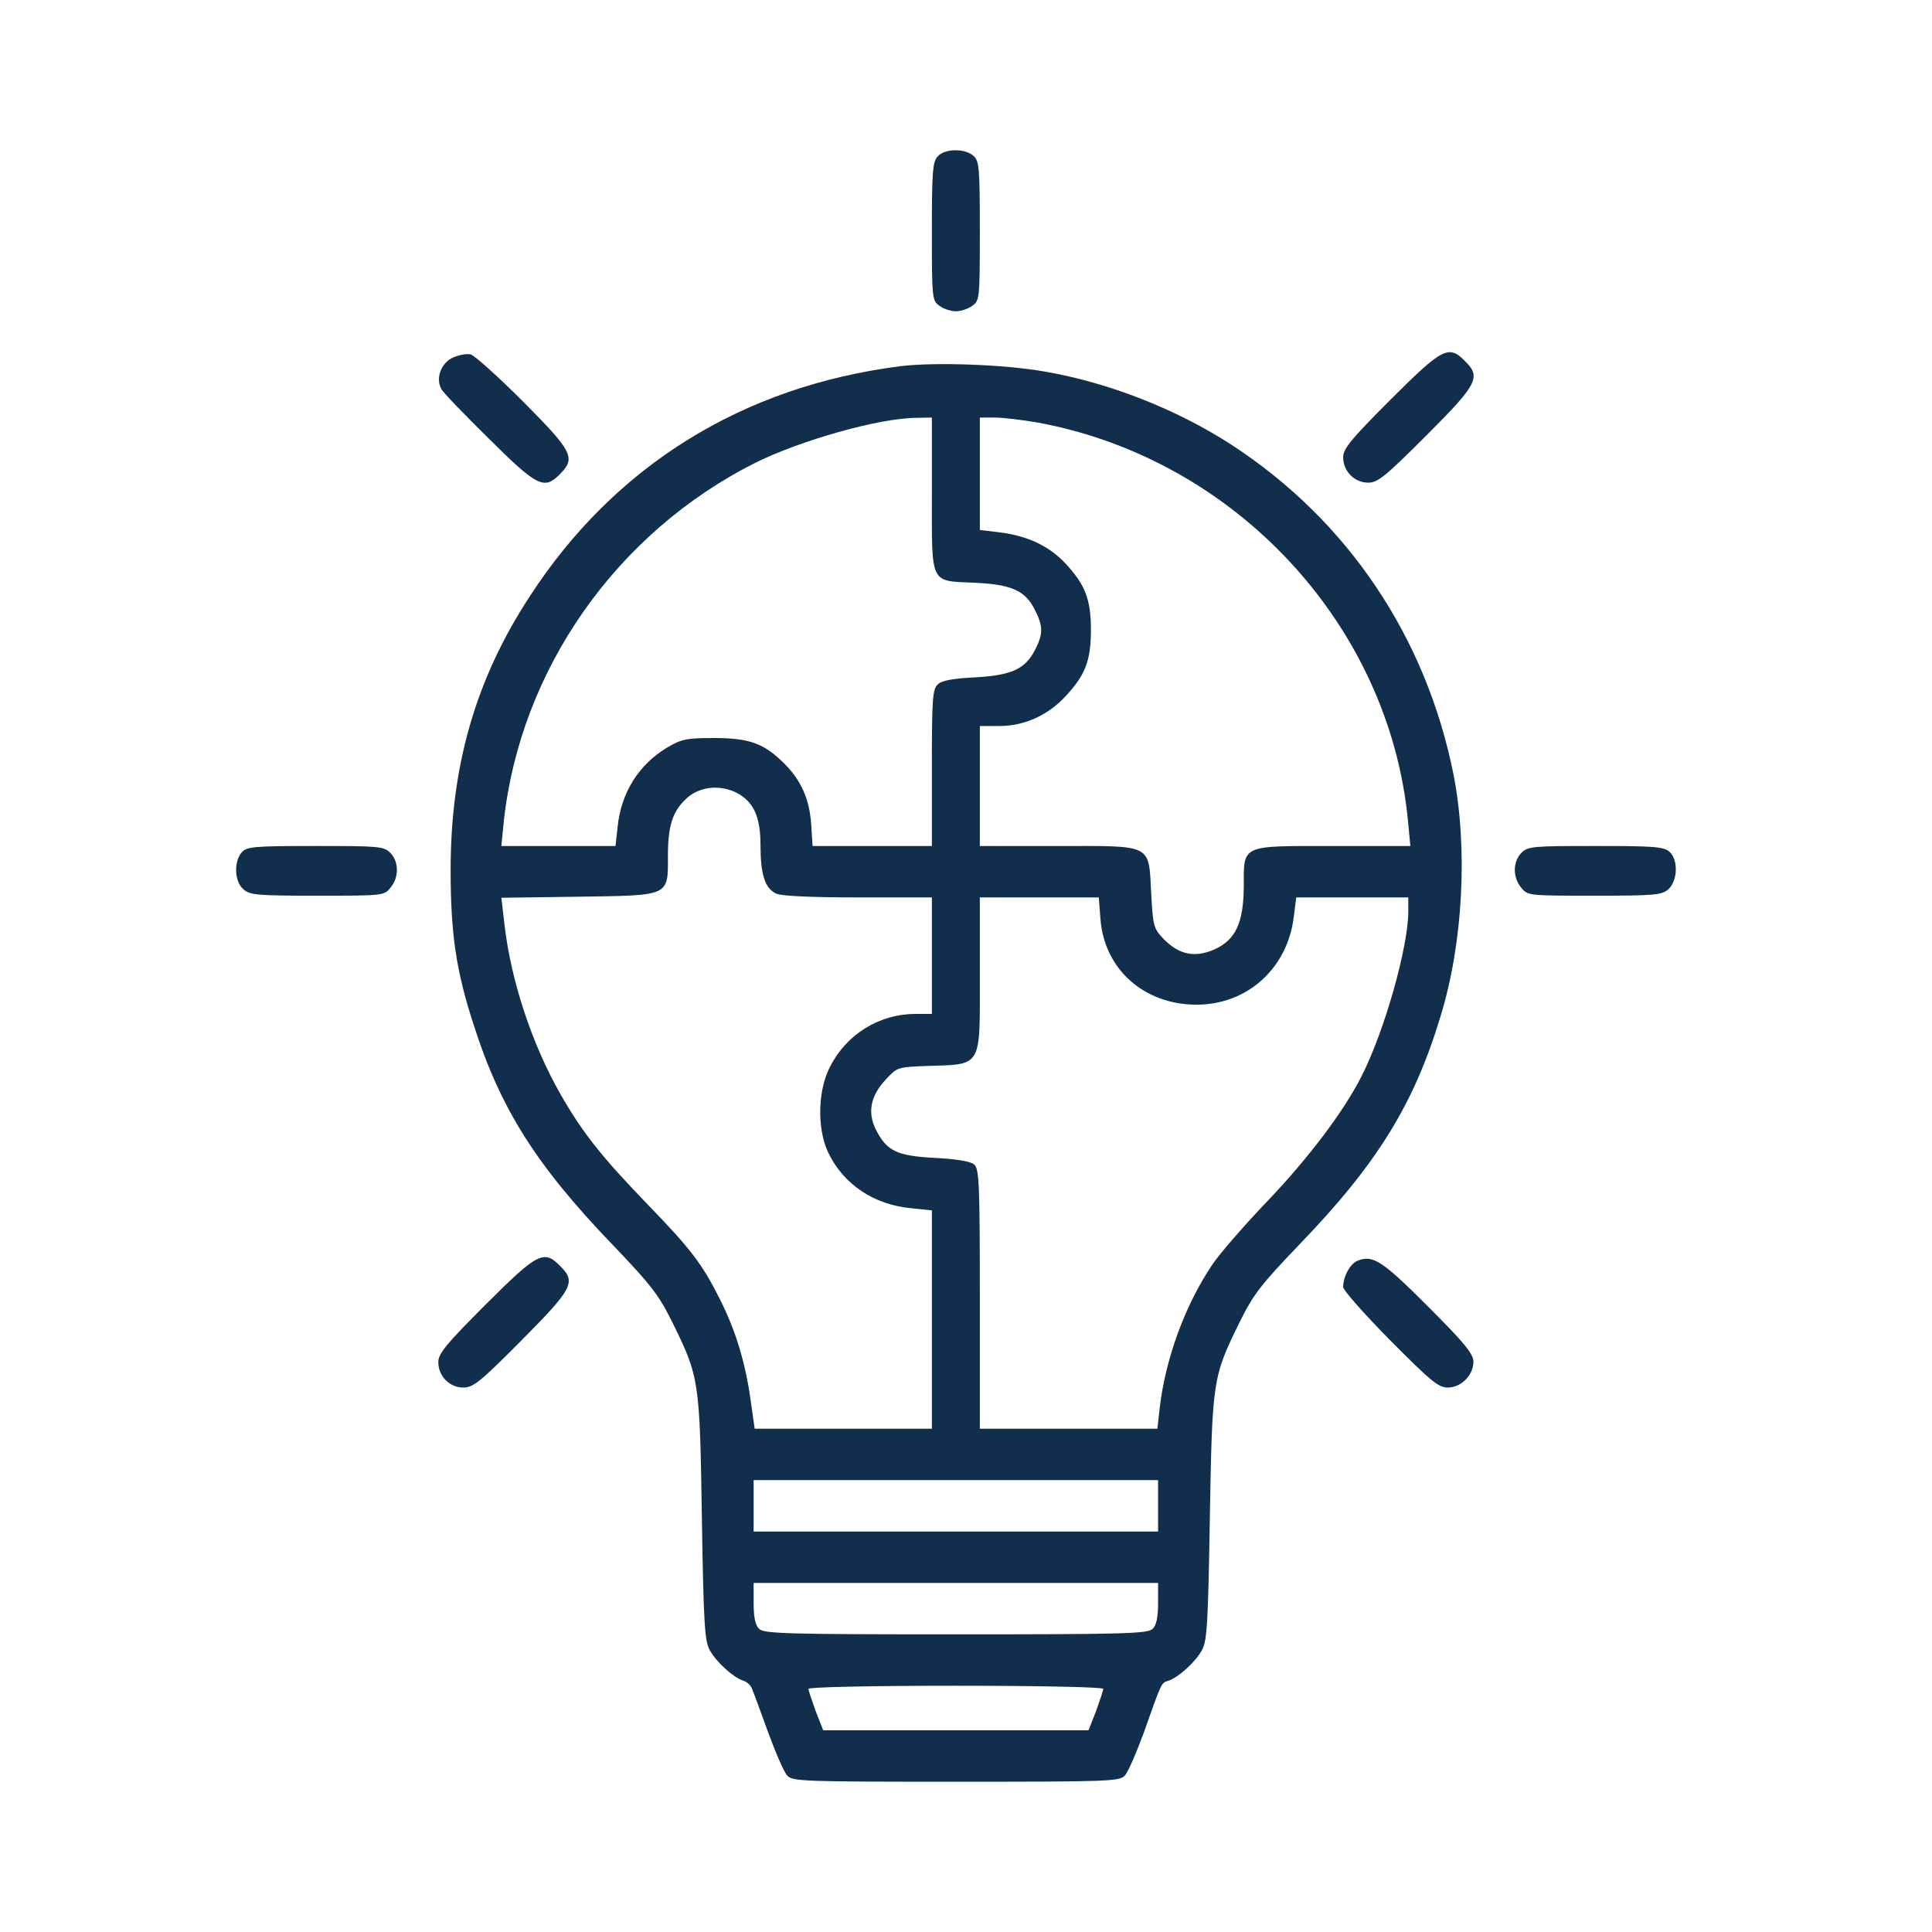<svg width="90" height="90" viewBox="0 0 90 90" fill="none" xmlns="http://www.w3.org/2000/svg">
<path d="M43.682 7.284C43.442 7.539 43.41 8.034 43.41 10.796C43.41 13.926 43.426 14.006 43.761 14.245C43.953 14.389 44.304 14.501 44.528 14.501C44.751 14.501 45.103 14.389 45.294 14.245C45.63 14.006 45.645 13.926 45.645 10.764C45.645 7.826 45.614 7.507 45.358 7.268C44.959 6.9 44.001 6.916 43.682 7.284Z" fill="#122E4D"/>
<path d="M21.104 16.656C20.561 16.896 20.273 17.614 20.561 18.125C20.64 18.285 21.646 19.323 22.78 20.441C25.031 22.676 25.351 22.836 26.085 22.085C26.836 21.335 26.676 21.031 24.377 18.716C23.211 17.55 22.109 16.561 21.934 16.513C21.758 16.465 21.391 16.529 21.104 16.656Z" fill="#122E4D"/>
<path d="M64.774 18.62C62.922 20.472 62.57 20.903 62.57 21.303C62.57 21.957 63.097 22.484 63.736 22.484C64.183 22.484 64.534 22.197 66.45 20.281C68.845 17.886 69.005 17.566 68.239 16.816C67.488 16.049 67.185 16.209 64.774 18.62Z" fill="#122E4D"/>
<path d="M41.973 17.055C34.612 17.982 28.624 21.686 24.665 27.801C22.158 31.634 20.992 35.689 20.992 40.527C20.992 43.481 21.248 45.222 22.046 47.681C23.307 51.656 24.984 54.291 28.561 58.011C30.365 59.895 30.7 60.343 31.339 61.636C32.568 64.143 32.6 64.302 32.696 70.705C32.776 75.639 32.824 76.438 33.063 76.869C33.367 77.427 34.149 78.13 34.612 78.29C34.788 78.338 34.963 78.497 35.027 78.657C35.091 78.801 35.426 79.711 35.778 80.685C36.129 81.643 36.528 82.569 36.672 82.713C36.895 82.984 37.47 83 44.528 83C51.617 83 52.16 82.984 52.399 82.713C52.543 82.569 52.942 81.643 53.293 80.685C54.14 78.29 54.092 78.401 54.443 78.29C54.906 78.13 55.688 77.427 55.992 76.869C56.231 76.438 56.279 75.639 56.359 70.705C56.471 64.302 56.487 64.159 57.732 61.62C58.387 60.295 58.722 59.864 60.51 57.995C64.151 54.227 65.875 51.433 67.105 47.345C68.159 43.928 68.382 39.521 67.712 36.088C66.434 29.686 62.794 24.257 57.381 20.728C54.826 19.067 51.649 17.822 48.679 17.311C46.795 16.976 43.569 16.864 41.973 17.055ZM43.41 23.011C43.41 27.291 43.298 27.051 45.406 27.147C47.13 27.227 47.753 27.514 48.2 28.392C48.599 29.175 48.599 29.526 48.216 30.276C47.753 31.171 47.13 31.458 45.422 31.554C44.432 31.602 43.873 31.697 43.697 31.873C43.442 32.097 43.41 32.48 43.41 35.769V39.41H40.632H37.853L37.789 38.404C37.71 37.238 37.326 36.36 36.544 35.577C35.602 34.635 34.915 34.38 33.271 34.38C31.993 34.38 31.754 34.428 31.099 34.811C29.758 35.609 28.928 36.919 28.768 38.547L28.672 39.41H26.022H23.355L23.467 38.276C24.233 31.202 28.704 24.816 35.187 21.558C37.279 20.52 40.919 19.483 42.659 19.466L43.41 19.451V23.011ZM48.376 19.69C57.556 21.399 64.71 29.111 65.588 38.228L65.7 39.41H62.075C57.764 39.41 57.94 39.33 57.94 41.326C57.924 43.002 57.556 43.785 56.567 44.232C55.641 44.631 54.906 44.471 54.188 43.721C53.74 43.258 53.709 43.114 53.629 41.645C53.501 39.282 53.74 39.41 49.286 39.41H45.645V36.615V33.821H46.571C47.737 33.821 48.87 33.294 49.685 32.384C50.563 31.426 50.819 30.755 50.819 29.35C50.819 27.929 50.563 27.259 49.653 26.269C48.886 25.438 47.865 24.959 46.571 24.8L45.645 24.688V22.069V19.451H46.348C46.731 19.451 47.641 19.562 48.376 19.69ZM34.325 36.935C35.107 37.35 35.426 38.052 35.426 39.346C35.426 40.735 35.634 41.389 36.161 41.629C36.416 41.741 37.758 41.805 39.977 41.805H43.41V44.519V47.233H42.643C40.967 47.233 39.434 48.175 38.668 49.692C38.093 50.778 38.061 52.535 38.556 53.636C39.258 55.153 40.695 56.127 42.468 56.287L43.41 56.383V61.46V66.554H39.29H35.155L34.963 65.197C34.724 63.488 34.277 62.003 33.558 60.566C32.712 58.874 32.185 58.187 30.157 56.095C28.034 53.892 27.14 52.774 26.118 50.986C24.792 48.67 23.802 45.701 23.499 43.05L23.355 41.821L26.9 41.773C31.243 41.709 31.115 41.773 31.115 39.857C31.115 38.404 31.355 37.733 32.057 37.126C32.664 36.631 33.558 36.551 34.325 36.935ZM51.266 42.843C51.457 45.158 53.293 46.786 55.704 46.802C58.099 46.818 59.983 45.11 60.271 42.699L60.383 41.805H62.985H65.604V42.459C65.604 44.104 64.502 48.016 63.432 50.123C62.602 51.768 60.973 53.924 59.073 55.92C57.972 57.069 56.79 58.426 56.455 58.937C55.177 60.853 54.299 63.297 54.028 65.548L53.916 66.554H49.781H45.645V60.502C45.645 55.073 45.613 54.435 45.374 54.243C45.214 54.099 44.528 53.988 43.553 53.94C41.765 53.844 41.302 53.62 40.791 52.599C40.408 51.816 40.552 51.05 41.254 50.299C41.781 49.724 41.813 49.708 43.122 49.66C45.789 49.565 45.645 49.82 45.645 45.381V41.805H48.423H51.186L51.266 42.843ZM53.948 70.146V71.344H44.528H35.107V70.146V68.949H44.528H53.948V70.146ZM53.948 74.681C53.948 75.336 53.868 75.719 53.693 75.879C53.469 76.102 52.415 76.134 44.528 76.134C36.64 76.134 35.586 76.102 35.362 75.879C35.187 75.719 35.107 75.336 35.107 74.681V73.739H44.528H53.948V74.681ZM51.393 78.673C51.393 78.753 51.234 79.216 51.058 79.711L50.707 80.605H44.528H38.348L37.997 79.711C37.821 79.216 37.662 78.753 37.662 78.673C37.662 78.593 40.504 78.529 44.528 78.529C48.551 78.529 51.393 78.593 51.393 78.673Z" fill="#122E4D"/>
<path d="M11.268 39.697C10.885 40.128 10.917 41.054 11.332 41.421C11.636 41.693 11.939 41.725 14.781 41.725C17.863 41.725 17.895 41.725 18.198 41.341C18.597 40.862 18.581 40.128 18.182 39.729C17.879 39.425 17.655 39.409 14.701 39.409C11.827 39.409 11.508 39.441 11.268 39.697Z" fill="#122E4D"/>
<path d="M70.874 39.729C70.475 40.128 70.459 40.862 70.858 41.341C71.161 41.725 71.193 41.725 74.275 41.725C77.117 41.725 77.42 41.693 77.724 41.421C78.155 41.022 78.187 40.048 77.772 39.681C77.516 39.441 77.037 39.409 74.339 39.409C71.401 39.409 71.177 39.425 70.874 39.729Z" fill="#122E4D"/>
<path d="M22.621 60.774C20.769 62.626 20.418 63.057 20.418 63.456C20.418 64.111 20.945 64.638 21.584 64.638C22.047 64.638 22.382 64.366 24.298 62.434C26.693 60.023 26.853 59.72 26.086 58.969C25.336 58.203 25.032 58.363 22.621 60.774Z" fill="#122E4D"/>
<path d="M63.241 58.73C62.89 58.873 62.57 59.464 62.57 59.959C62.57 60.103 63.56 61.221 64.758 62.434C66.642 64.334 67.009 64.638 67.44 64.638C68.063 64.638 68.638 64.063 68.638 63.44C68.638 63.073 68.254 62.594 66.53 60.869C64.391 58.73 63.959 58.442 63.241 58.73Z" fill="#122E4D"/>
</svg>
